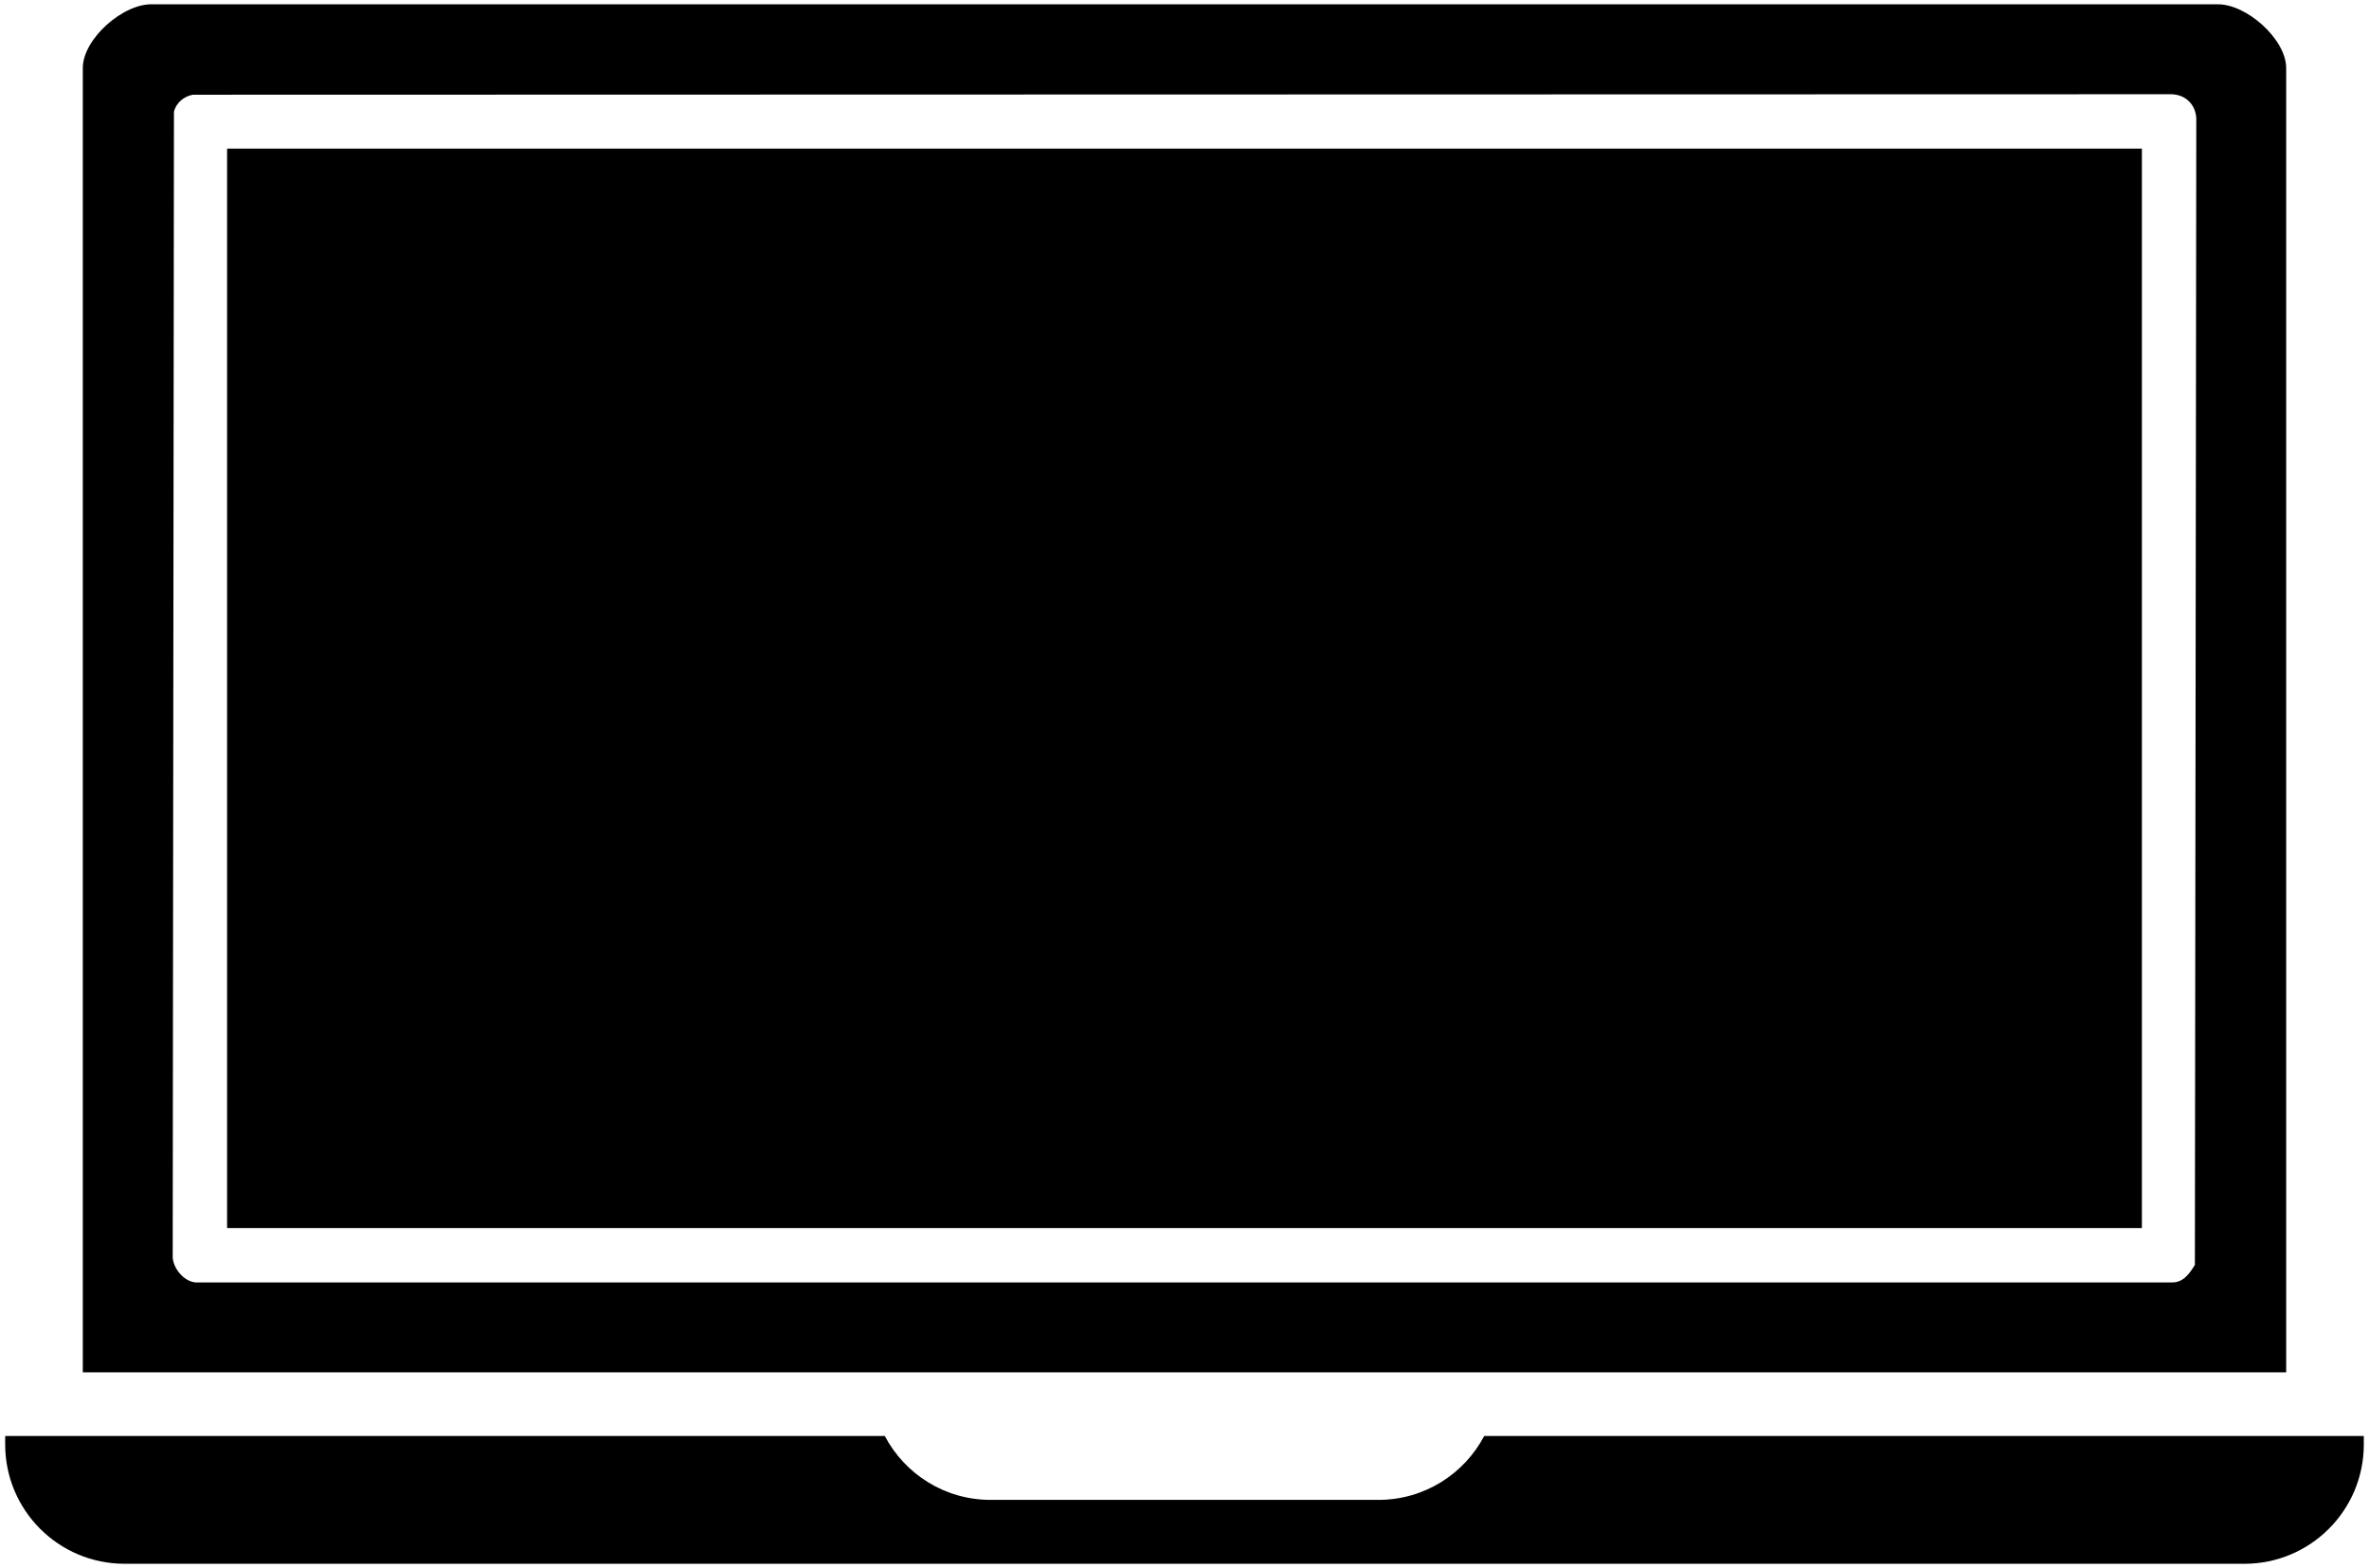 <?xml version="1.0" encoding="UTF-8"?>
<svg id="Layer_1" xmlns="http://www.w3.org/2000/svg" version="1.1" xmlns:xlink="http://www.w3.org/1999/xlink" viewBox="0 0 1395.57 923.88">
  <!-- Generator: Adobe Illustrator 29.3.1, SVG Export Plug-In . SVG Version: 2.1.0 Build 151)  -->
  <defs>
    <style>
      .st0 {
        fill: none;
      }

      .st1 {
        clip-path: url(#clippath);
      }
    </style>
    <clipPath id="clippath">
      <rect class="st0" width="1395.57" height="923.88"/>
    </clipPath>
  </defs>
  <g class="st1">
    <path d="M1306.32,2.54H90.24c-17.45-.87-41.46,20.34-41.46,37.53v768.5h1298V40.07c0-16.92-23.38-37.81-40.46-37.53M1293,745.29c-3.2,5.13-6.86,10.53-13.68,10.32H117.24c-7.76.79-14.84-7.34-15.5-14.49l.73-675.36c1.37-5.27,5.82-8.9,11.05-9.95l1165.81-.28c8.29.24,14.26,6.21,14.5,14.5l-.83,675.26Z"/>
    <rect x="133.78" y="87.57" width="1128" height="636"/>
    <path d="M1392.51,846.09v4.96c0,38.84-31.49,70.33-70.33,70.33H73.38c-38.84,0-70.33-31.49-70.33-70.33v-4.96h518.18c11.77,22.38,35.25,37.64,62.29,37.64h228.52c27.04,0,50.52-15.26,62.29-37.64h518.18Z"/>
  </g>
</svg>